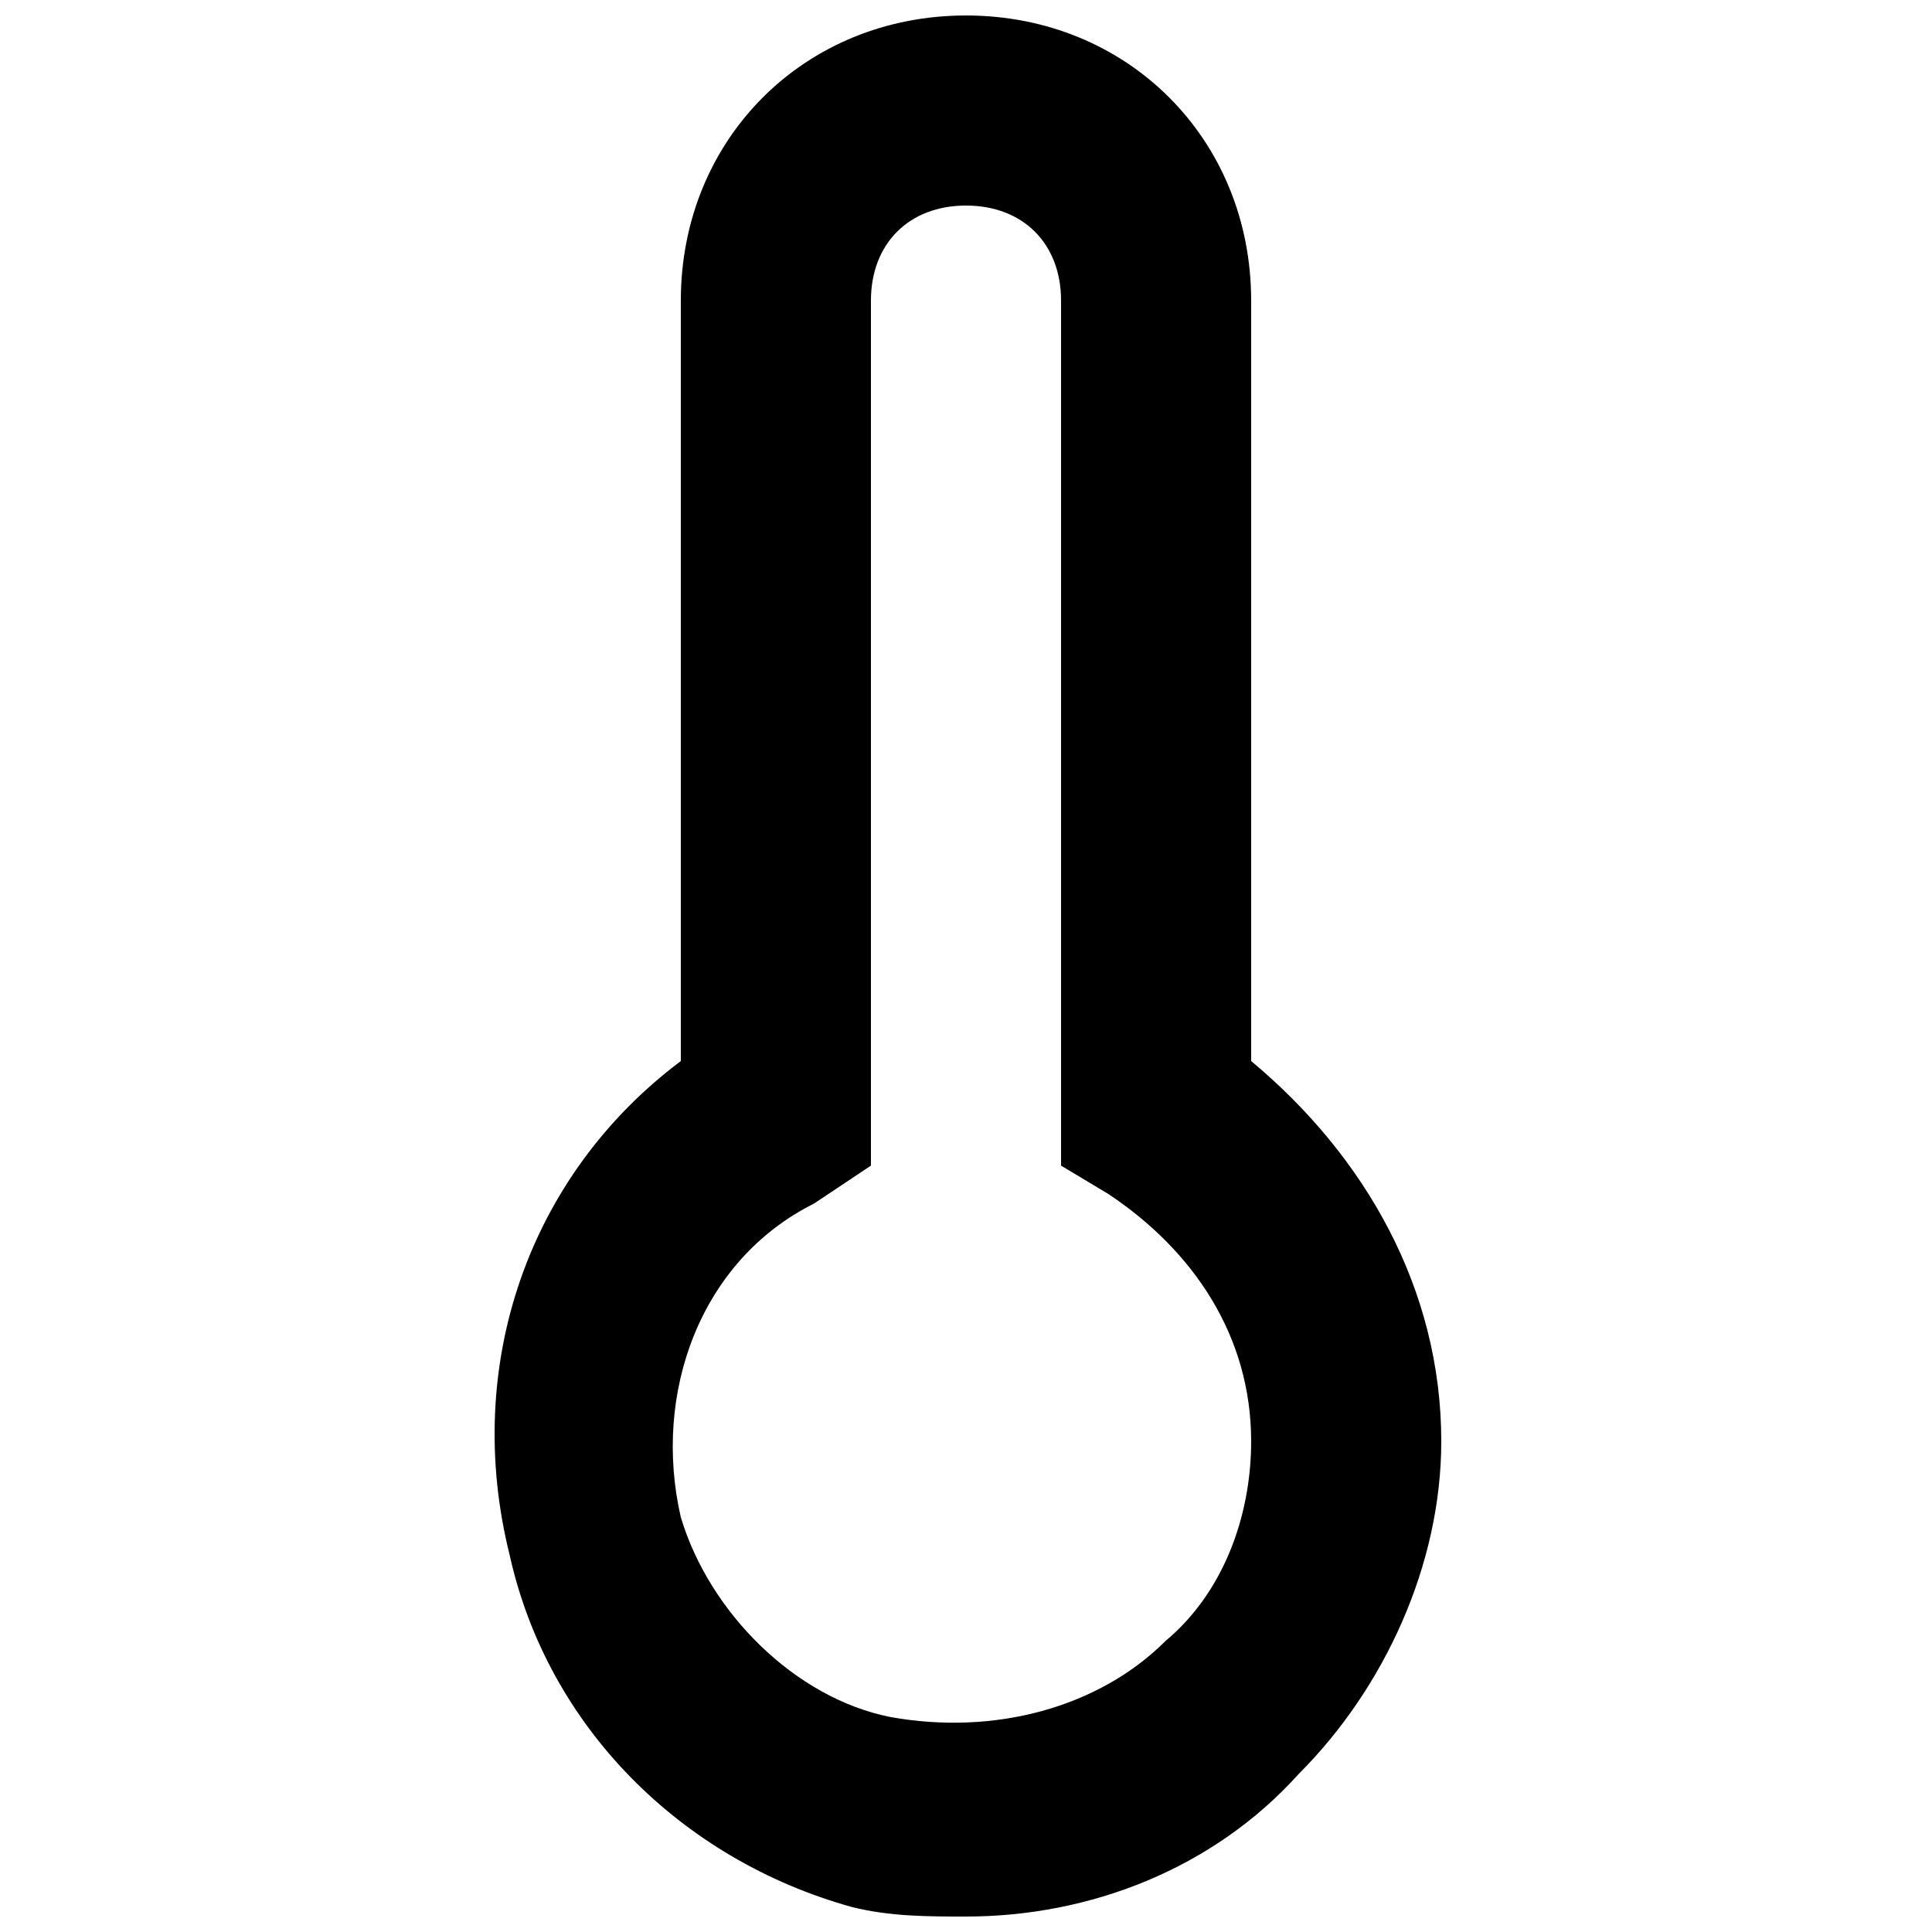 <?xml version="1.0" encoding="UTF-8"?>
<!-- Uploaded to: ICON Repo, www.iconrepo.com, Generator: ICON Repo Mixer Tools -->
<svg width="800px" height="800px" version="1.1" viewBox="144 144 512 512" xmlns="http://www.w3.org/2000/svg">
 <defs>
  <clipPath id="a">
   <path d="m275 148.09h251v503.81h-251z"/>
  </clipPath>
 </defs>
 <g clip-path="url(#a)">
  <path d="m475.57 425.19v-201.52c0-42.824-32.746-75.57-75.57-75.57s-75.574 32.746-75.574 75.57v201.52c-40.305 30.23-57.938 80.609-45.344 130.99 10.078 45.344 45.344 80.609 90.688 93.203 10.078 2.519 20.152 2.519 30.23 2.519 32.746 0 65.496-12.594 88.168-37.785 22.672-22.672 37.785-55.418 37.785-88.168-0.004-40.305-20.156-75.57-50.383-100.76zm-22.672 153.66c-17.633 17.633-45.344 25.191-73.051 20.152-25.191-5.039-47.863-27.711-55.418-52.898-7.559-32.746 5.039-68.016 35.266-83.129l15.113-10.078v-229.23c0-15.113 10.078-25.191 25.191-25.191s25.191 10.078 25.191 25.191v229.23l12.594 7.559c22.672 15.113 37.785 37.785 37.785 65.492 0 20.152-7.559 40.305-22.672 52.902z"/>
 </g>
</svg>